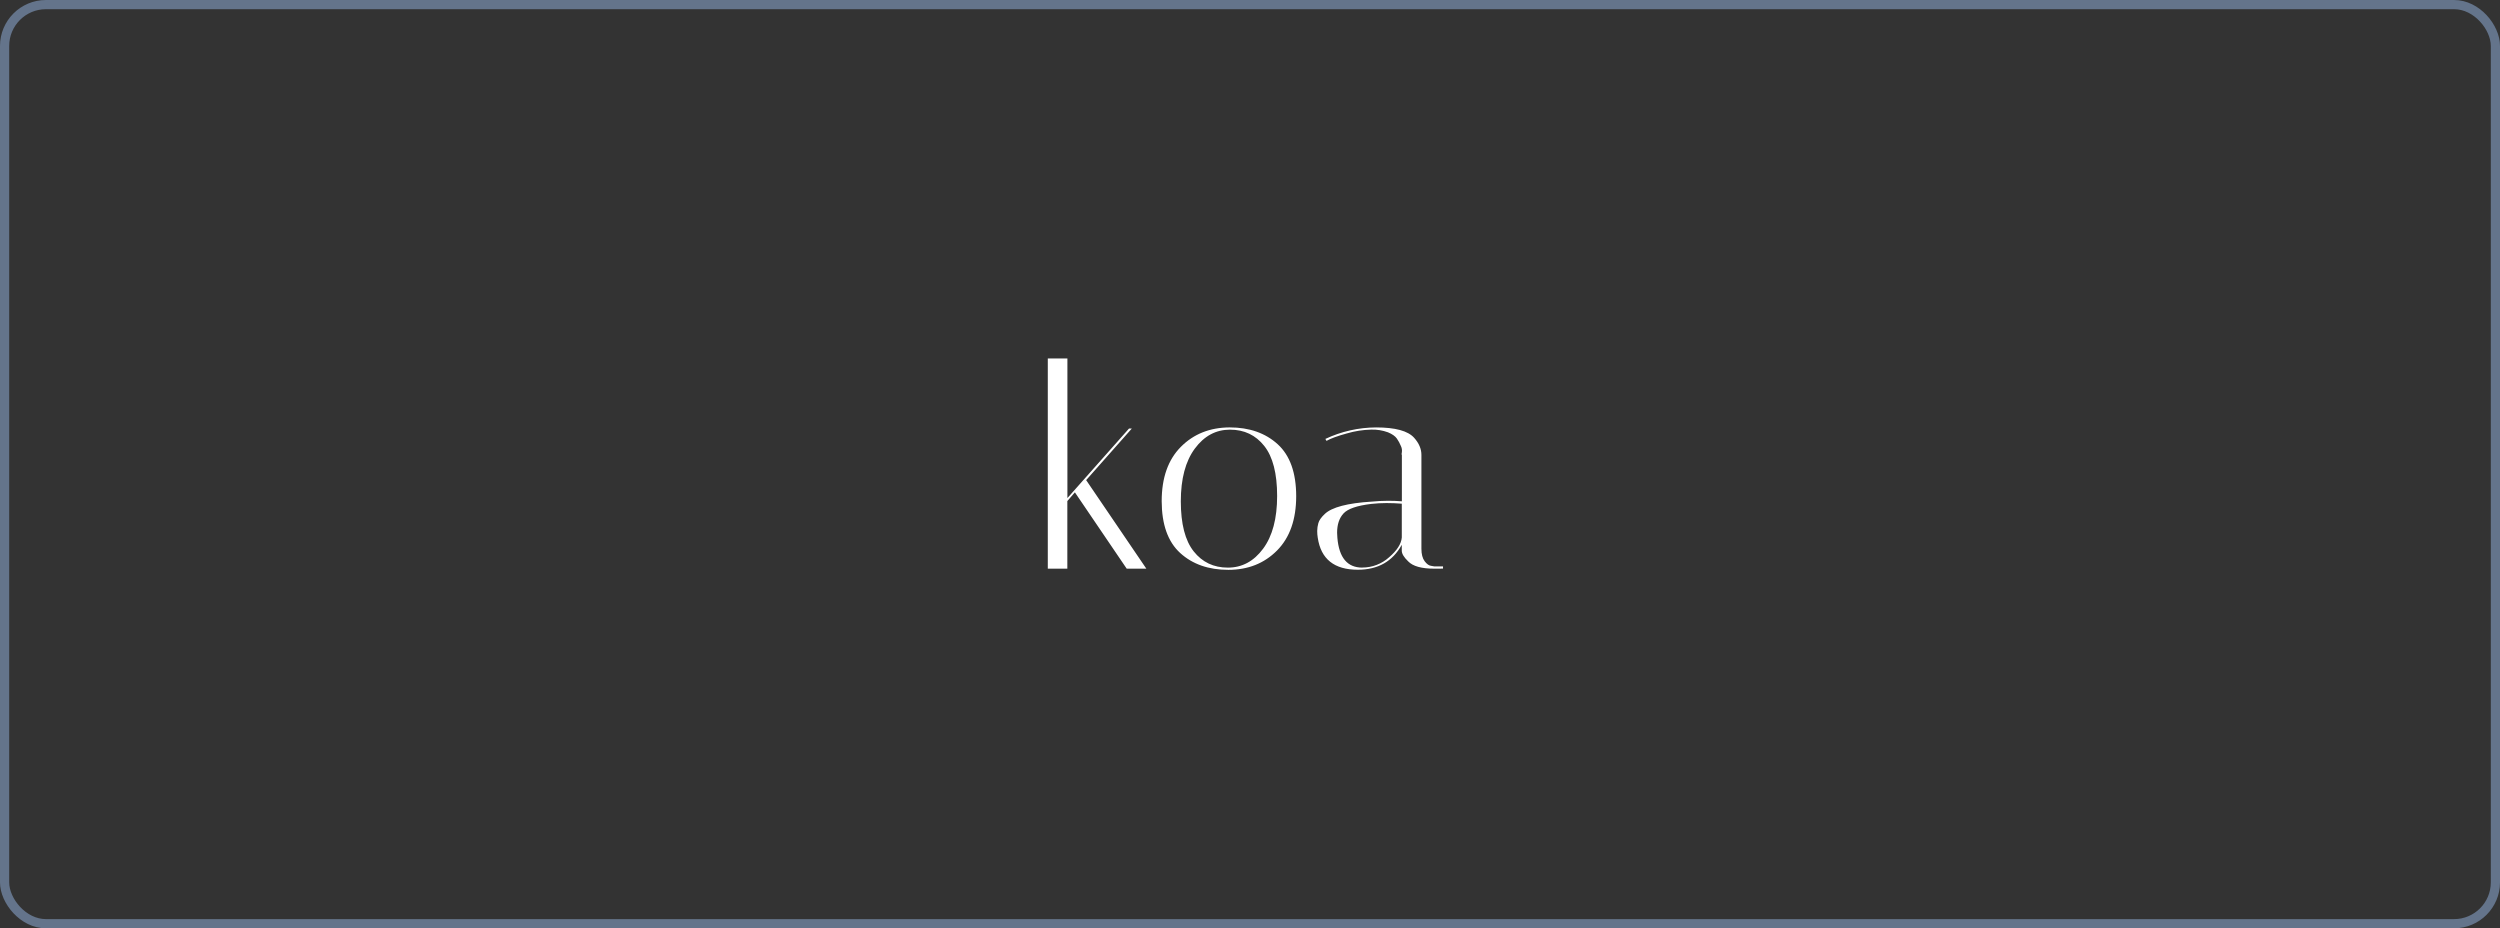 <svg width="272" height="101" viewBox="0 0 272 101" fill="none" xmlns="http://www.w3.org/2000/svg">
<rect x="0" y="0" width="272" height="101" fill="#333333" stroke="none"/>
<rect x="0.5" y="0.5" width="271" height="100" rx="4.5" fill="" stroke="#64748b85"/>
<path d="M116.134 39V54.19L122.836 46.625H123.142L118.174 52.238L124.722 61.872H122.586L116.948 53.568L116.126 54.516V61.873H114V39H116.134ZM133.638 61.999C131.493 61.999 129.75 61.389 128.407 60.169C127.069 58.949 126.397 57.069 126.392 54.527C126.392 51.985 127.087 50.015 128.478 48.616C129.868 47.217 131.637 46.512 133.783 46.502C135.928 46.502 137.671 47.112 139.014 48.333C140.352 49.554 141.023 51.435 141.026 53.977C141.026 56.521 140.331 58.494 138.941 59.896C137.55 61.298 135.782 61.999 133.637 62L133.638 61.999ZM133.836 46.746C132.293 46.746 131.013 47.432 129.998 48.806C128.982 50.179 128.474 52.092 128.473 54.544C128.473 56.995 128.94 58.809 129.874 59.989C130.808 61.168 132.047 61.757 133.589 61.757C135.133 61.757 136.412 61.071 137.428 59.697C138.444 58.324 138.952 56.413 138.952 53.963C138.952 51.513 138.485 49.698 137.551 48.519C136.617 47.34 135.378 46.749 133.833 46.748L133.836 46.746ZM156.047 61.872C154.666 61.872 153.721 61.608 153.214 61.08C152.746 60.633 152.513 60.244 152.513 59.914V59.273C151.517 61.083 149.924 61.988 147.731 61.988C145.17 61.988 143.717 60.829 143.372 58.511C143.331 58.264 143.311 58.014 143.312 57.764C143.316 57.48 143.357 57.198 143.434 56.924C143.514 56.619 143.748 56.284 144.135 55.919C144.911 55.186 146.611 54.738 149.235 54.576C149.885 54.515 150.483 54.484 151.031 54.484C151.578 54.484 152.076 54.504 152.524 54.543V49.49C152.483 49.47 152.483 49.373 152.524 49.198C152.557 48.969 152.52 48.736 152.418 48.528C152.302 48.243 152.156 47.971 151.981 47.718C151.797 47.454 151.472 47.226 151.007 47.034C150.422 46.82 149.801 46.721 149.179 46.742C148.282 46.764 147.391 46.904 146.531 47.159C145.527 47.434 144.791 47.704 144.323 47.968L144.201 47.754C145.926 46.939 147.809 46.512 149.716 46.504C151.807 46.504 153.188 46.88 153.859 47.633C154.386 48.222 154.65 48.842 154.65 49.493V59.704C154.65 60.295 154.768 60.747 155.003 61.062C155.239 61.376 155.477 61.544 155.719 61.565L156.054 61.626H157V61.866L156.047 61.872ZM148.218 61.749C149.292 61.751 150.329 61.354 151.128 60.636C151.991 59.895 152.454 59.178 152.515 58.486V54.801C151.964 54.756 151.41 54.734 150.852 54.734C150.298 54.734 149.744 54.765 149.194 54.826C147.649 55.01 146.643 55.356 146.175 55.863C145.708 56.37 145.475 57.072 145.477 57.968C145.478 58.152 145.488 58.335 145.507 58.518C145.689 60.676 146.592 61.756 148.217 61.756L148.218 61.749Z" fill="white"/>
</svg>
